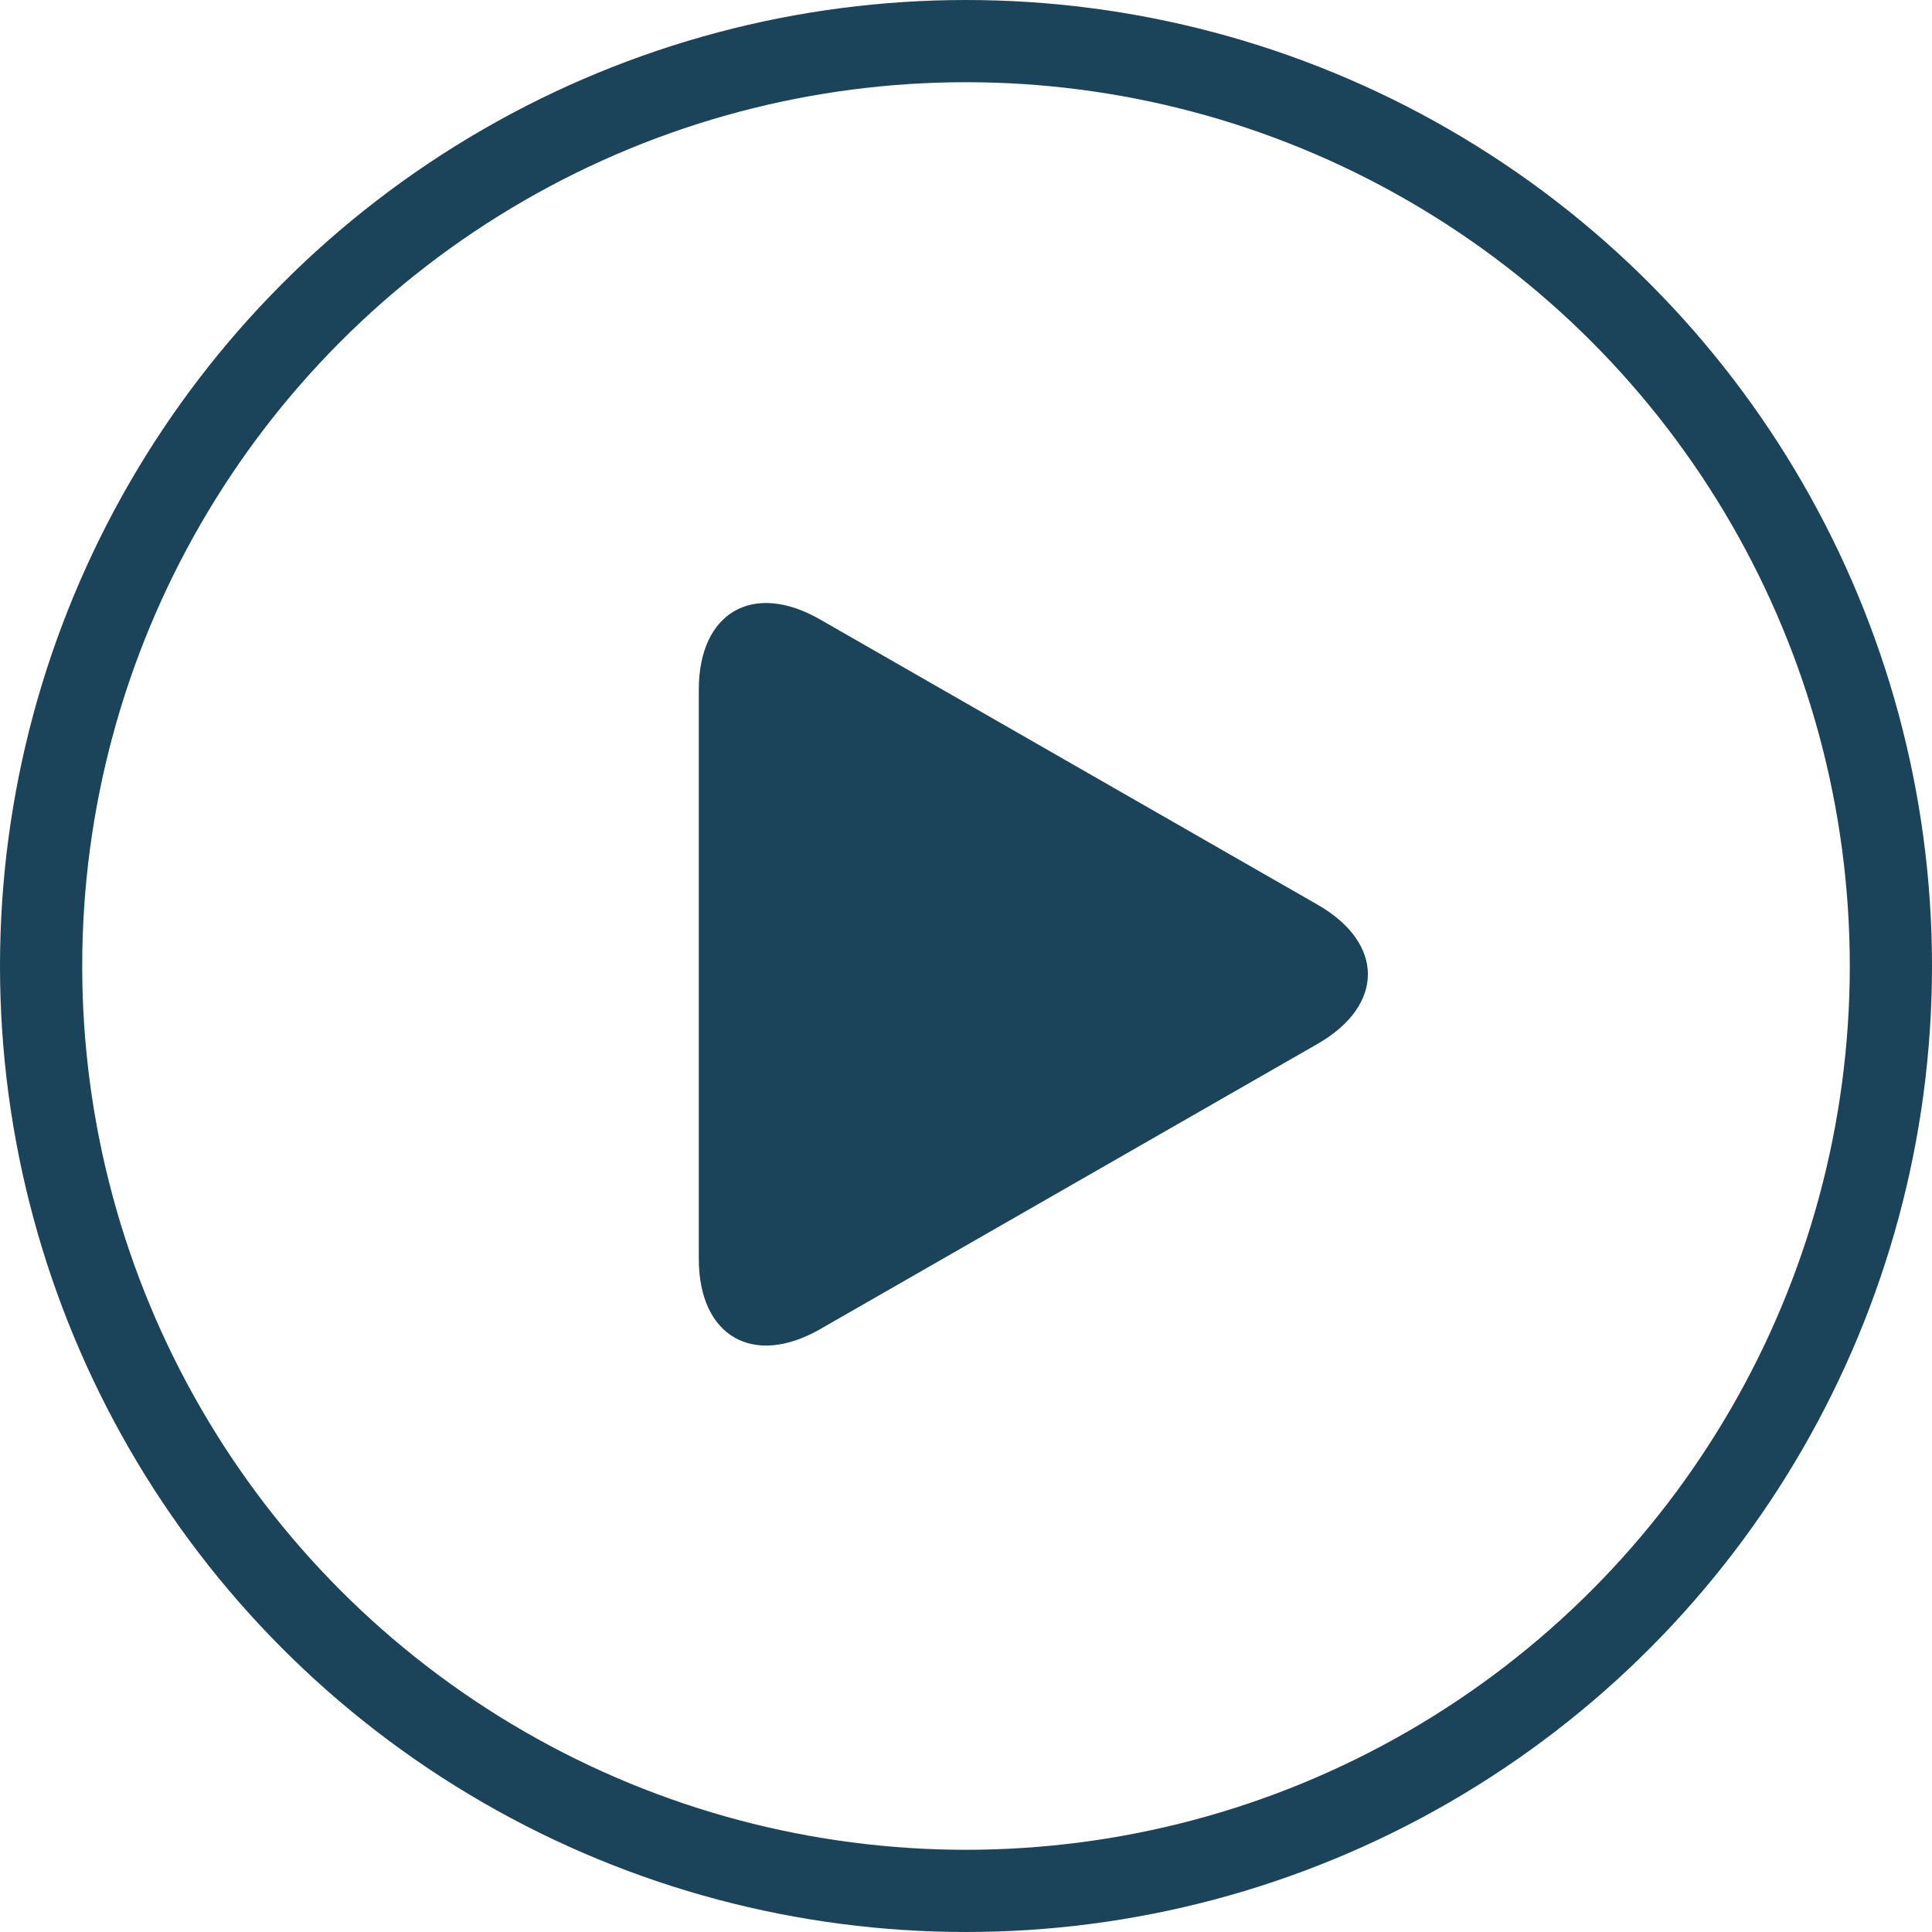 <?xml version="1.0" encoding="UTF-8"?> <svg xmlns="http://www.w3.org/2000/svg" width="47" height="47" viewBox="0 0 47 47"> <g transform="translate(-510 -4824)"> <g transform="translate(529 4838.669)"> <path d="M11.056.4C9.427-.536,8.107.229,8.107,2.106V15.957c0,1.879,1.32,2.643,2.949,1.71l12.106-6.943c1.629-.935,1.629-2.449,0-3.383Z" transform="translate(-10.107 0)" fill="#1b435a"></path> </g> <g transform="translate(510 4824)" fill="none" stroke="#1b435a" stroke-width="2"> <circle cx="23.5" cy="23.5" r="23.5" stroke="none"></circle> <circle cx="23.5" cy="23.5" r="22.5" fill="none"></circle> </g> </g> </svg> 